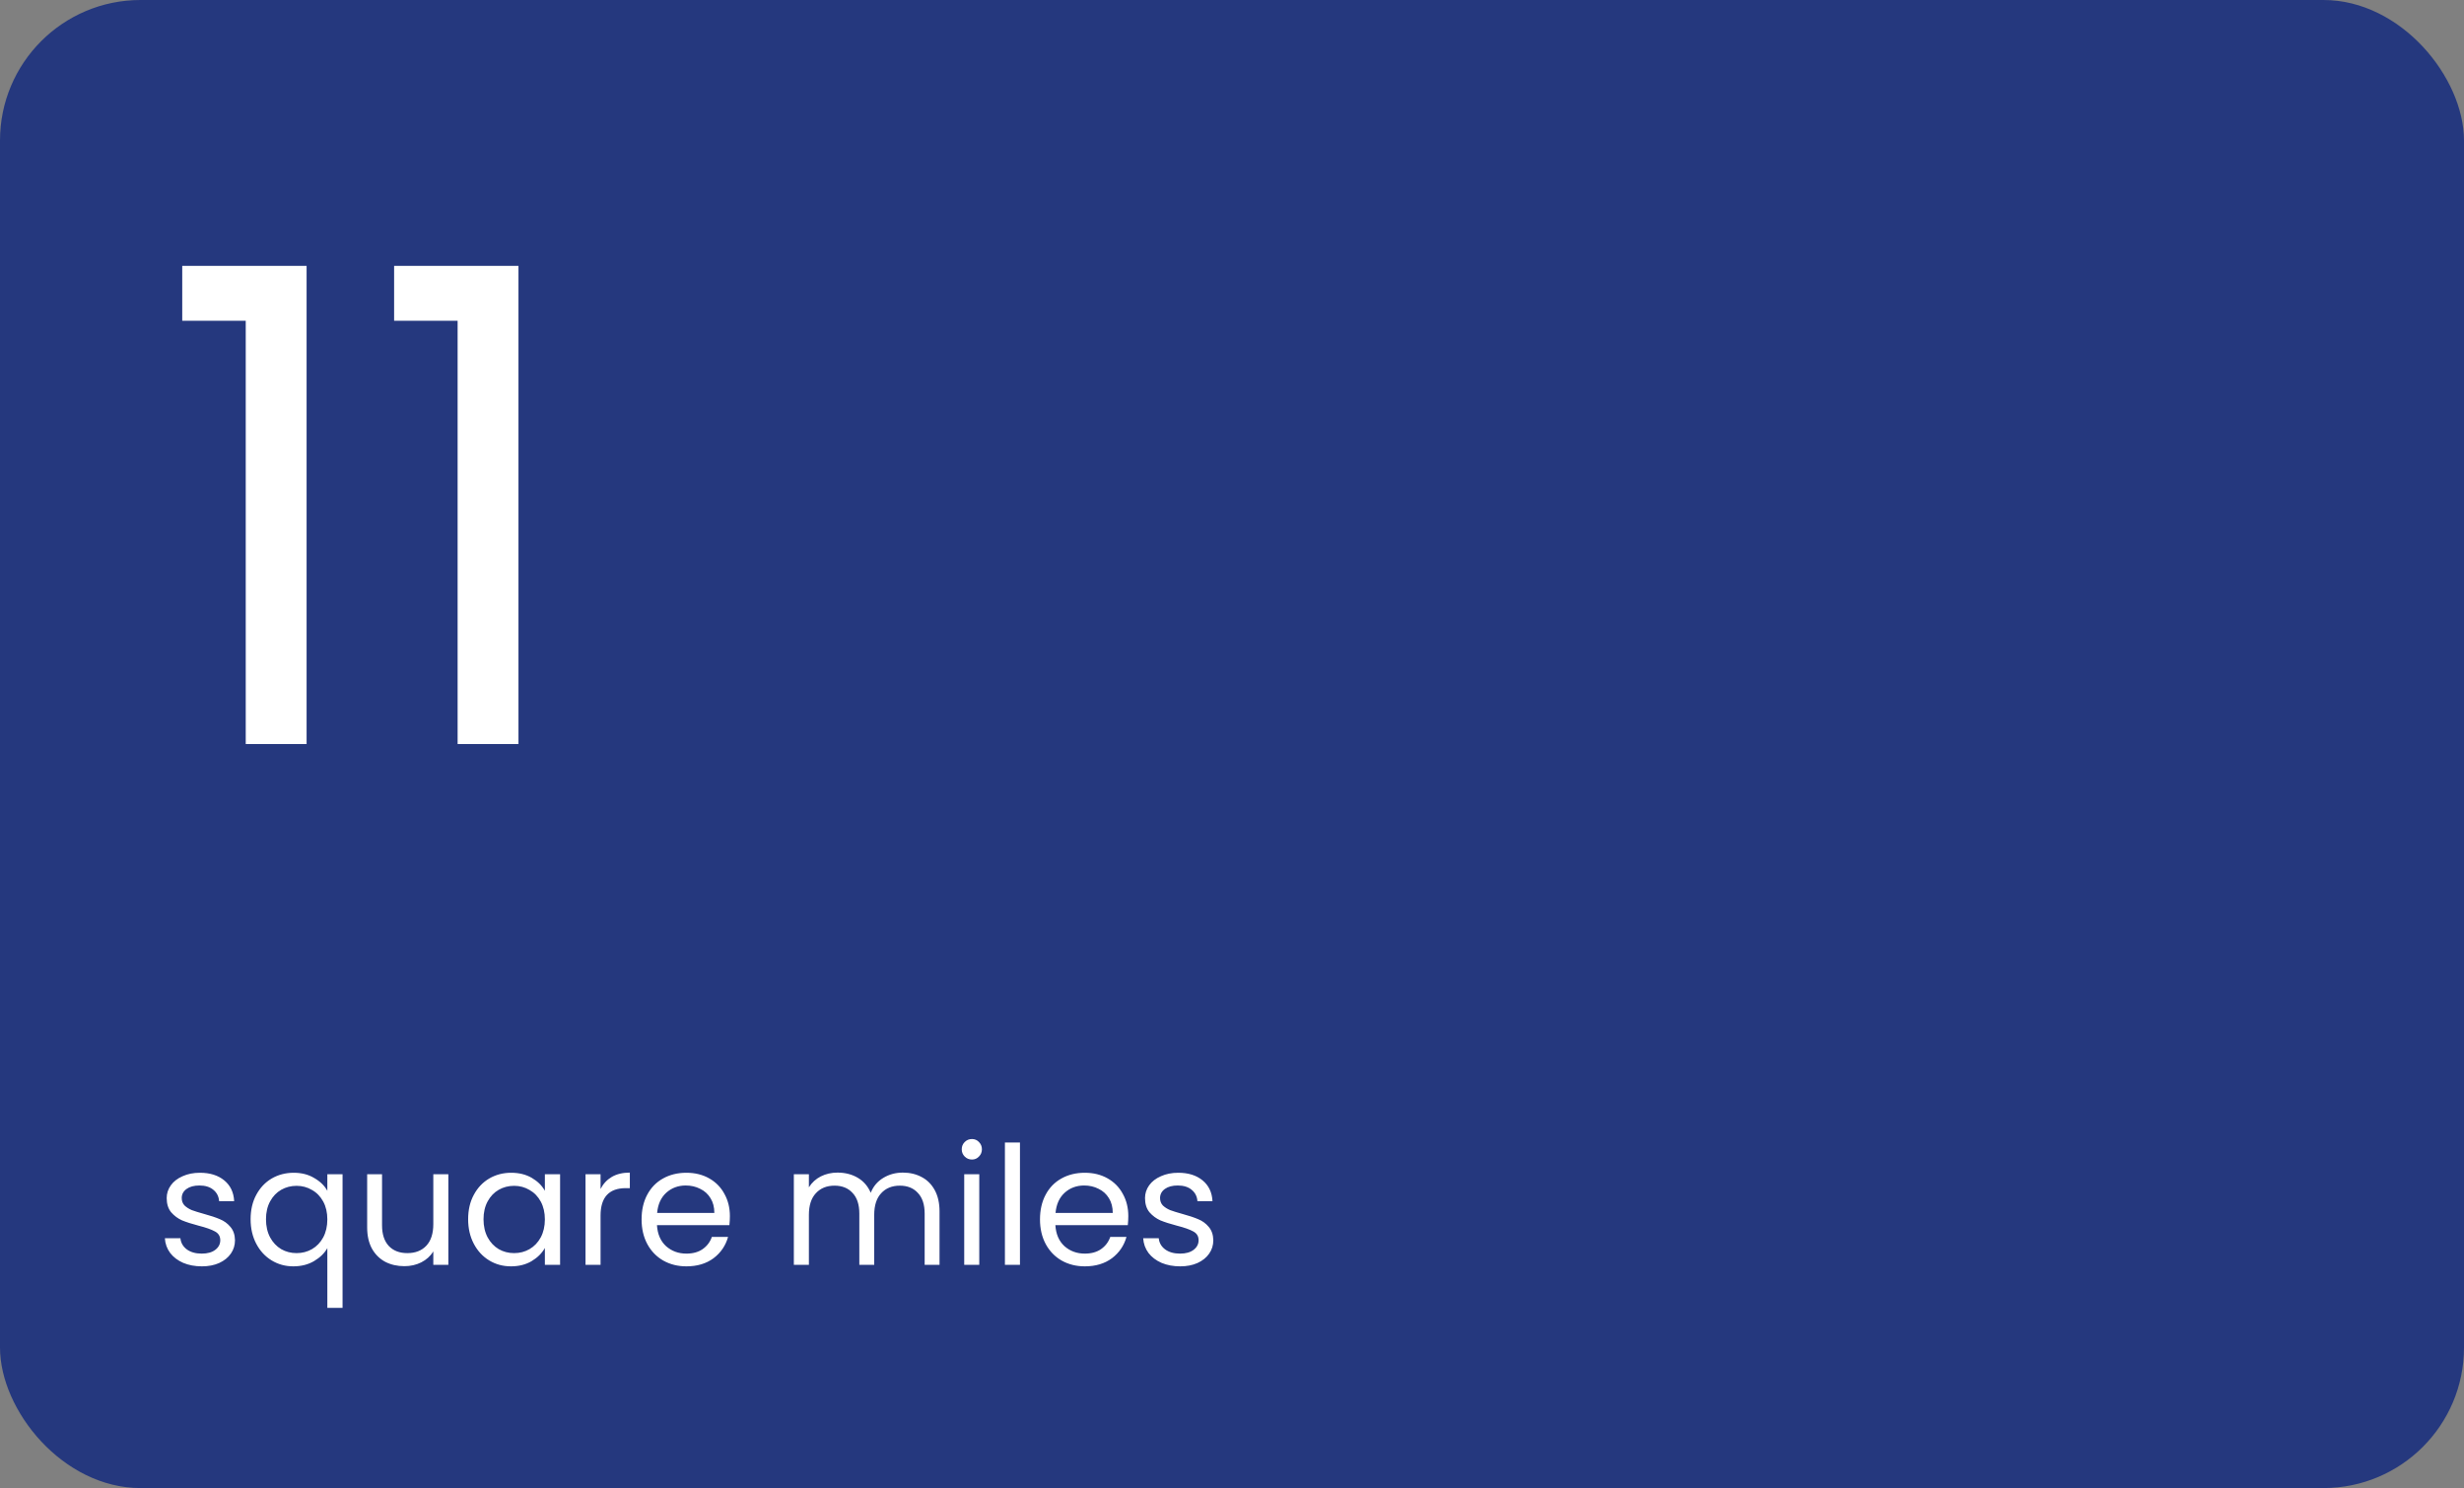 <svg width="298" height="180" viewBox="0 0 298 180" fill="none" xmlns="http://www.w3.org/2000/svg">
<rect x="0" y="0" width="298" height="180" fill="#808080" stroke="none"/>
<rect width="298" height="180" rx="17" fill="#25387E"/>
<path d="M22.04 38.8V32.16H37.08V90H29.72V38.8H22.04ZM47.665 38.8V32.16H62.705V90H55.345V38.8H47.665Z" fill="white"/>
<path d="M24.42 153.18C23.58 153.18 22.827 153.04 22.16 152.76C21.493 152.467 20.967 152.067 20.58 151.56C20.193 151.04 19.98 150.447 19.94 149.78H21.82C21.873 150.327 22.127 150.773 22.58 151.12C23.047 151.467 23.653 151.64 24.4 151.64C25.093 151.64 25.64 151.487 26.04 151.18C26.44 150.873 26.64 150.487 26.64 150.02C26.64 149.54 26.427 149.187 26 148.96C25.573 148.72 24.913 148.487 24.02 148.26C23.207 148.047 22.54 147.833 22.02 147.62C21.513 147.393 21.073 147.067 20.7 146.64C20.34 146.2 20.16 145.627 20.16 144.92C20.16 144.36 20.327 143.847 20.66 143.38C20.993 142.913 21.467 142.547 22.08 142.28C22.693 142 23.393 141.86 24.18 141.86C25.393 141.86 26.373 142.167 27.12 142.78C27.867 143.393 28.267 144.233 28.32 145.3H26.5C26.46 144.727 26.227 144.267 25.8 143.92C25.387 143.573 24.827 143.4 24.12 143.4C23.467 143.4 22.947 143.54 22.56 143.82C22.173 144.1 21.98 144.467 21.98 144.92C21.98 145.28 22.093 145.58 22.32 145.82C22.56 146.047 22.853 146.233 23.2 146.38C23.56 146.513 24.053 146.667 24.68 146.84C25.467 147.053 26.107 147.267 26.6 147.48C27.093 147.68 27.513 147.987 27.86 148.4C28.22 148.813 28.407 149.353 28.42 150.02C28.42 150.62 28.253 151.16 27.92 151.64C27.587 152.12 27.113 152.5 26.5 152.78C25.9 153.047 25.207 153.18 24.42 153.18ZM30.309 147.48C30.309 146.36 30.536 145.38 30.989 144.54C31.443 143.687 32.063 143.027 32.849 142.56C33.649 142.093 34.543 141.86 35.529 141.86C36.476 141.86 37.303 142.073 38.009 142.5C38.729 142.913 39.256 143.427 39.589 144.04V142.04H41.429V158.2H39.589V150.98C39.243 151.593 38.709 152.113 37.989 152.54C37.269 152.967 36.429 153.18 35.469 153.18C34.509 153.18 33.636 152.94 32.849 152.46C32.063 151.98 31.443 151.307 30.989 150.44C30.536 149.573 30.309 148.587 30.309 147.48ZM39.589 147.5C39.589 146.673 39.423 145.953 39.089 145.34C38.756 144.727 38.303 144.26 37.729 143.94C37.169 143.607 36.549 143.44 35.869 143.44C35.189 143.44 34.569 143.6 34.009 143.92C33.449 144.24 33.003 144.707 32.669 145.32C32.336 145.933 32.169 146.653 32.169 147.48C32.169 148.32 32.336 149.053 32.669 149.68C33.003 150.293 33.449 150.767 34.009 151.1C34.569 151.42 35.189 151.58 35.869 151.58C36.549 151.58 37.169 151.42 37.729 151.1C38.303 150.767 38.756 150.293 39.089 149.68C39.423 149.053 39.589 148.327 39.589 147.5ZM54.225 142.04V153H52.405V151.38C52.058 151.94 51.572 152.38 50.945 152.7C50.331 153.007 49.651 153.16 48.905 153.16C48.051 153.16 47.285 152.987 46.605 152.64C45.925 152.28 45.385 151.747 44.985 151.04C44.598 150.333 44.405 149.473 44.405 148.46V142.04H46.205V148.22C46.205 149.3 46.478 150.133 47.025 150.72C47.572 151.293 48.318 151.58 49.265 151.58C50.238 151.58 51.005 151.28 51.565 150.68C52.125 150.08 52.405 149.207 52.405 148.06V142.04H54.225ZM56.618 147.48C56.618 146.36 56.844 145.38 57.298 144.54C57.751 143.687 58.371 143.027 59.158 142.56C59.958 142.093 60.844 141.86 61.818 141.86C62.778 141.86 63.611 142.067 64.318 142.48C65.025 142.893 65.551 143.413 65.898 144.04V142.04H67.738V153H65.898V150.96C65.538 151.6 64.998 152.133 64.278 152.56C63.571 152.973 62.745 153.18 61.798 153.18C60.825 153.18 59.944 152.94 59.158 152.46C58.371 151.98 57.751 151.307 57.298 150.44C56.844 149.573 56.618 148.587 56.618 147.48ZM65.898 147.5C65.898 146.673 65.731 145.953 65.398 145.34C65.064 144.727 64.611 144.26 64.038 143.94C63.478 143.607 62.858 143.44 62.178 143.44C61.498 143.44 60.878 143.6 60.318 143.92C59.758 144.24 59.311 144.707 58.978 145.32C58.645 145.933 58.478 146.653 58.478 147.48C58.478 148.32 58.645 149.053 58.978 149.68C59.311 150.293 59.758 150.767 60.318 151.1C60.878 151.42 61.498 151.58 62.178 151.58C62.858 151.58 63.478 151.42 64.038 151.1C64.611 150.767 65.064 150.293 65.398 149.68C65.731 149.053 65.898 148.327 65.898 147.5ZM72.633 143.82C72.953 143.193 73.407 142.707 73.993 142.36C74.593 142.013 75.32 141.84 76.173 141.84V143.72H75.693C73.653 143.72 72.633 144.827 72.633 147.04V153H70.813V142.04H72.633V143.82ZM88.274 147.1C88.274 147.447 88.254 147.813 88.214 148.2H79.454C79.521 149.28 79.888 150.127 80.554 150.74C81.234 151.34 82.054 151.64 83.014 151.64C83.801 151.64 84.454 151.46 84.974 151.1C85.508 150.727 85.881 150.233 86.094 149.62H88.054C87.761 150.673 87.174 151.533 86.294 152.2C85.414 152.853 84.321 153.18 83.014 153.18C81.974 153.18 81.041 152.947 80.214 152.48C79.401 152.013 78.761 151.353 78.294 150.5C77.828 149.633 77.594 148.633 77.594 147.5C77.594 146.367 77.821 145.373 78.274 144.52C78.728 143.667 79.361 143.013 80.174 142.56C81.001 142.093 81.948 141.86 83.014 141.86C84.054 141.86 84.974 142.087 85.774 142.54C86.574 142.993 87.188 143.62 87.614 144.42C88.054 145.207 88.274 146.1 88.274 147.1ZM86.394 146.72C86.394 146.027 86.241 145.433 85.934 144.94C85.628 144.433 85.208 144.053 84.674 143.8C84.154 143.533 83.574 143.4 82.934 143.4C82.014 143.4 81.228 143.693 80.574 144.28C79.934 144.867 79.568 145.68 79.474 146.72H86.394ZM109.189 141.84C110.042 141.84 110.802 142.02 111.469 142.38C112.135 142.727 112.662 143.253 113.049 143.96C113.435 144.667 113.629 145.527 113.629 146.54V153H111.829V146.8C111.829 145.707 111.555 144.873 111.009 144.3C110.475 143.713 109.749 143.42 108.829 143.42C107.882 143.42 107.129 143.727 106.569 144.34C106.009 144.94 105.729 145.813 105.729 146.96V153H103.929V146.8C103.929 145.707 103.655 144.873 103.109 144.3C102.575 143.713 101.849 143.42 100.929 143.42C99.982 143.42 99.229 143.727 98.669 144.34C98.109 144.94 97.829 145.813 97.829 146.96V153H96.009V142.04H97.829V143.62C98.189 143.047 98.669 142.607 99.269 142.3C99.882 141.993 100.555 141.84 101.289 141.84C102.209 141.84 103.022 142.047 103.729 142.46C104.435 142.873 104.962 143.48 105.309 144.28C105.615 143.507 106.122 142.907 106.829 142.48C107.535 142.053 108.322 141.84 109.189 141.84ZM117.554 140.26C117.208 140.26 116.914 140.14 116.674 139.9C116.434 139.66 116.314 139.367 116.314 139.02C116.314 138.673 116.434 138.38 116.674 138.14C116.914 137.9 117.208 137.78 117.554 137.78C117.888 137.78 118.168 137.9 118.394 138.14C118.634 138.38 118.754 138.673 118.754 139.02C118.754 139.367 118.634 139.66 118.394 139.9C118.168 140.14 117.888 140.26 117.554 140.26ZM118.434 142.04V153H116.614V142.04H118.434ZM123.356 138.2V153H121.536V138.2H123.356ZM136.458 147.1C136.458 147.447 136.438 147.813 136.398 148.2H127.638C127.705 149.28 128.071 150.127 128.738 150.74C129.418 151.34 130.238 151.64 131.198 151.64C131.985 151.64 132.638 151.46 133.158 151.1C133.691 150.727 134.065 150.233 134.278 149.62H136.238C135.945 150.673 135.358 151.533 134.478 152.2C133.598 152.853 132.505 153.18 131.198 153.18C130.158 153.18 129.225 152.947 128.398 152.48C127.585 152.013 126.945 151.353 126.478 150.5C126.011 149.633 125.778 148.633 125.778 147.5C125.778 146.367 126.005 145.373 126.458 144.52C126.911 143.667 127.545 143.013 128.358 142.56C129.185 142.093 130.131 141.86 131.198 141.86C132.238 141.86 133.158 142.087 133.958 142.54C134.758 142.993 135.371 143.62 135.798 144.42C136.238 145.207 136.458 146.1 136.458 147.1ZM134.578 146.72C134.578 146.027 134.425 145.433 134.118 144.94C133.811 144.433 133.391 144.053 132.858 143.8C132.338 143.533 131.758 143.4 131.118 143.4C130.198 143.4 129.411 143.693 128.758 144.28C128.118 144.867 127.751 145.68 127.658 146.72H134.578ZM142.74 153.18C141.9 153.18 141.147 153.04 140.48 152.76C139.814 152.467 139.287 152.067 138.9 151.56C138.514 151.04 138.3 150.447 138.26 149.78H140.14C140.194 150.327 140.447 150.773 140.9 151.12C141.367 151.467 141.974 151.64 142.72 151.64C143.414 151.64 143.96 151.487 144.36 151.18C144.76 150.873 144.96 150.487 144.96 150.02C144.96 149.54 144.747 149.187 144.32 148.96C143.894 148.72 143.234 148.487 142.34 148.26C141.527 148.047 140.86 147.833 140.34 147.62C139.834 147.393 139.394 147.067 139.02 146.64C138.66 146.2 138.48 145.627 138.48 144.92C138.48 144.36 138.647 143.847 138.98 143.38C139.314 142.913 139.787 142.547 140.4 142.28C141.014 142 141.714 141.86 142.5 141.86C143.714 141.86 144.694 142.167 145.44 142.78C146.187 143.393 146.587 144.233 146.64 145.3H144.82C144.78 144.727 144.547 144.267 144.12 143.92C143.707 143.573 143.147 143.4 142.44 143.4C141.787 143.4 141.267 143.54 140.88 143.82C140.494 144.1 140.3 144.467 140.3 144.92C140.3 145.28 140.414 145.58 140.64 145.82C140.88 146.047 141.174 146.233 141.52 146.38C141.88 146.513 142.374 146.667 143 146.84C143.787 147.053 144.427 147.267 144.92 147.48C145.414 147.68 145.834 147.987 146.18 148.4C146.54 148.813 146.727 149.353 146.74 150.02C146.74 150.62 146.574 151.16 146.24 151.64C145.907 152.12 145.434 152.5 144.82 152.78C144.22 153.047 143.527 153.18 142.74 153.18Z" fill="white"/>
</svg>
